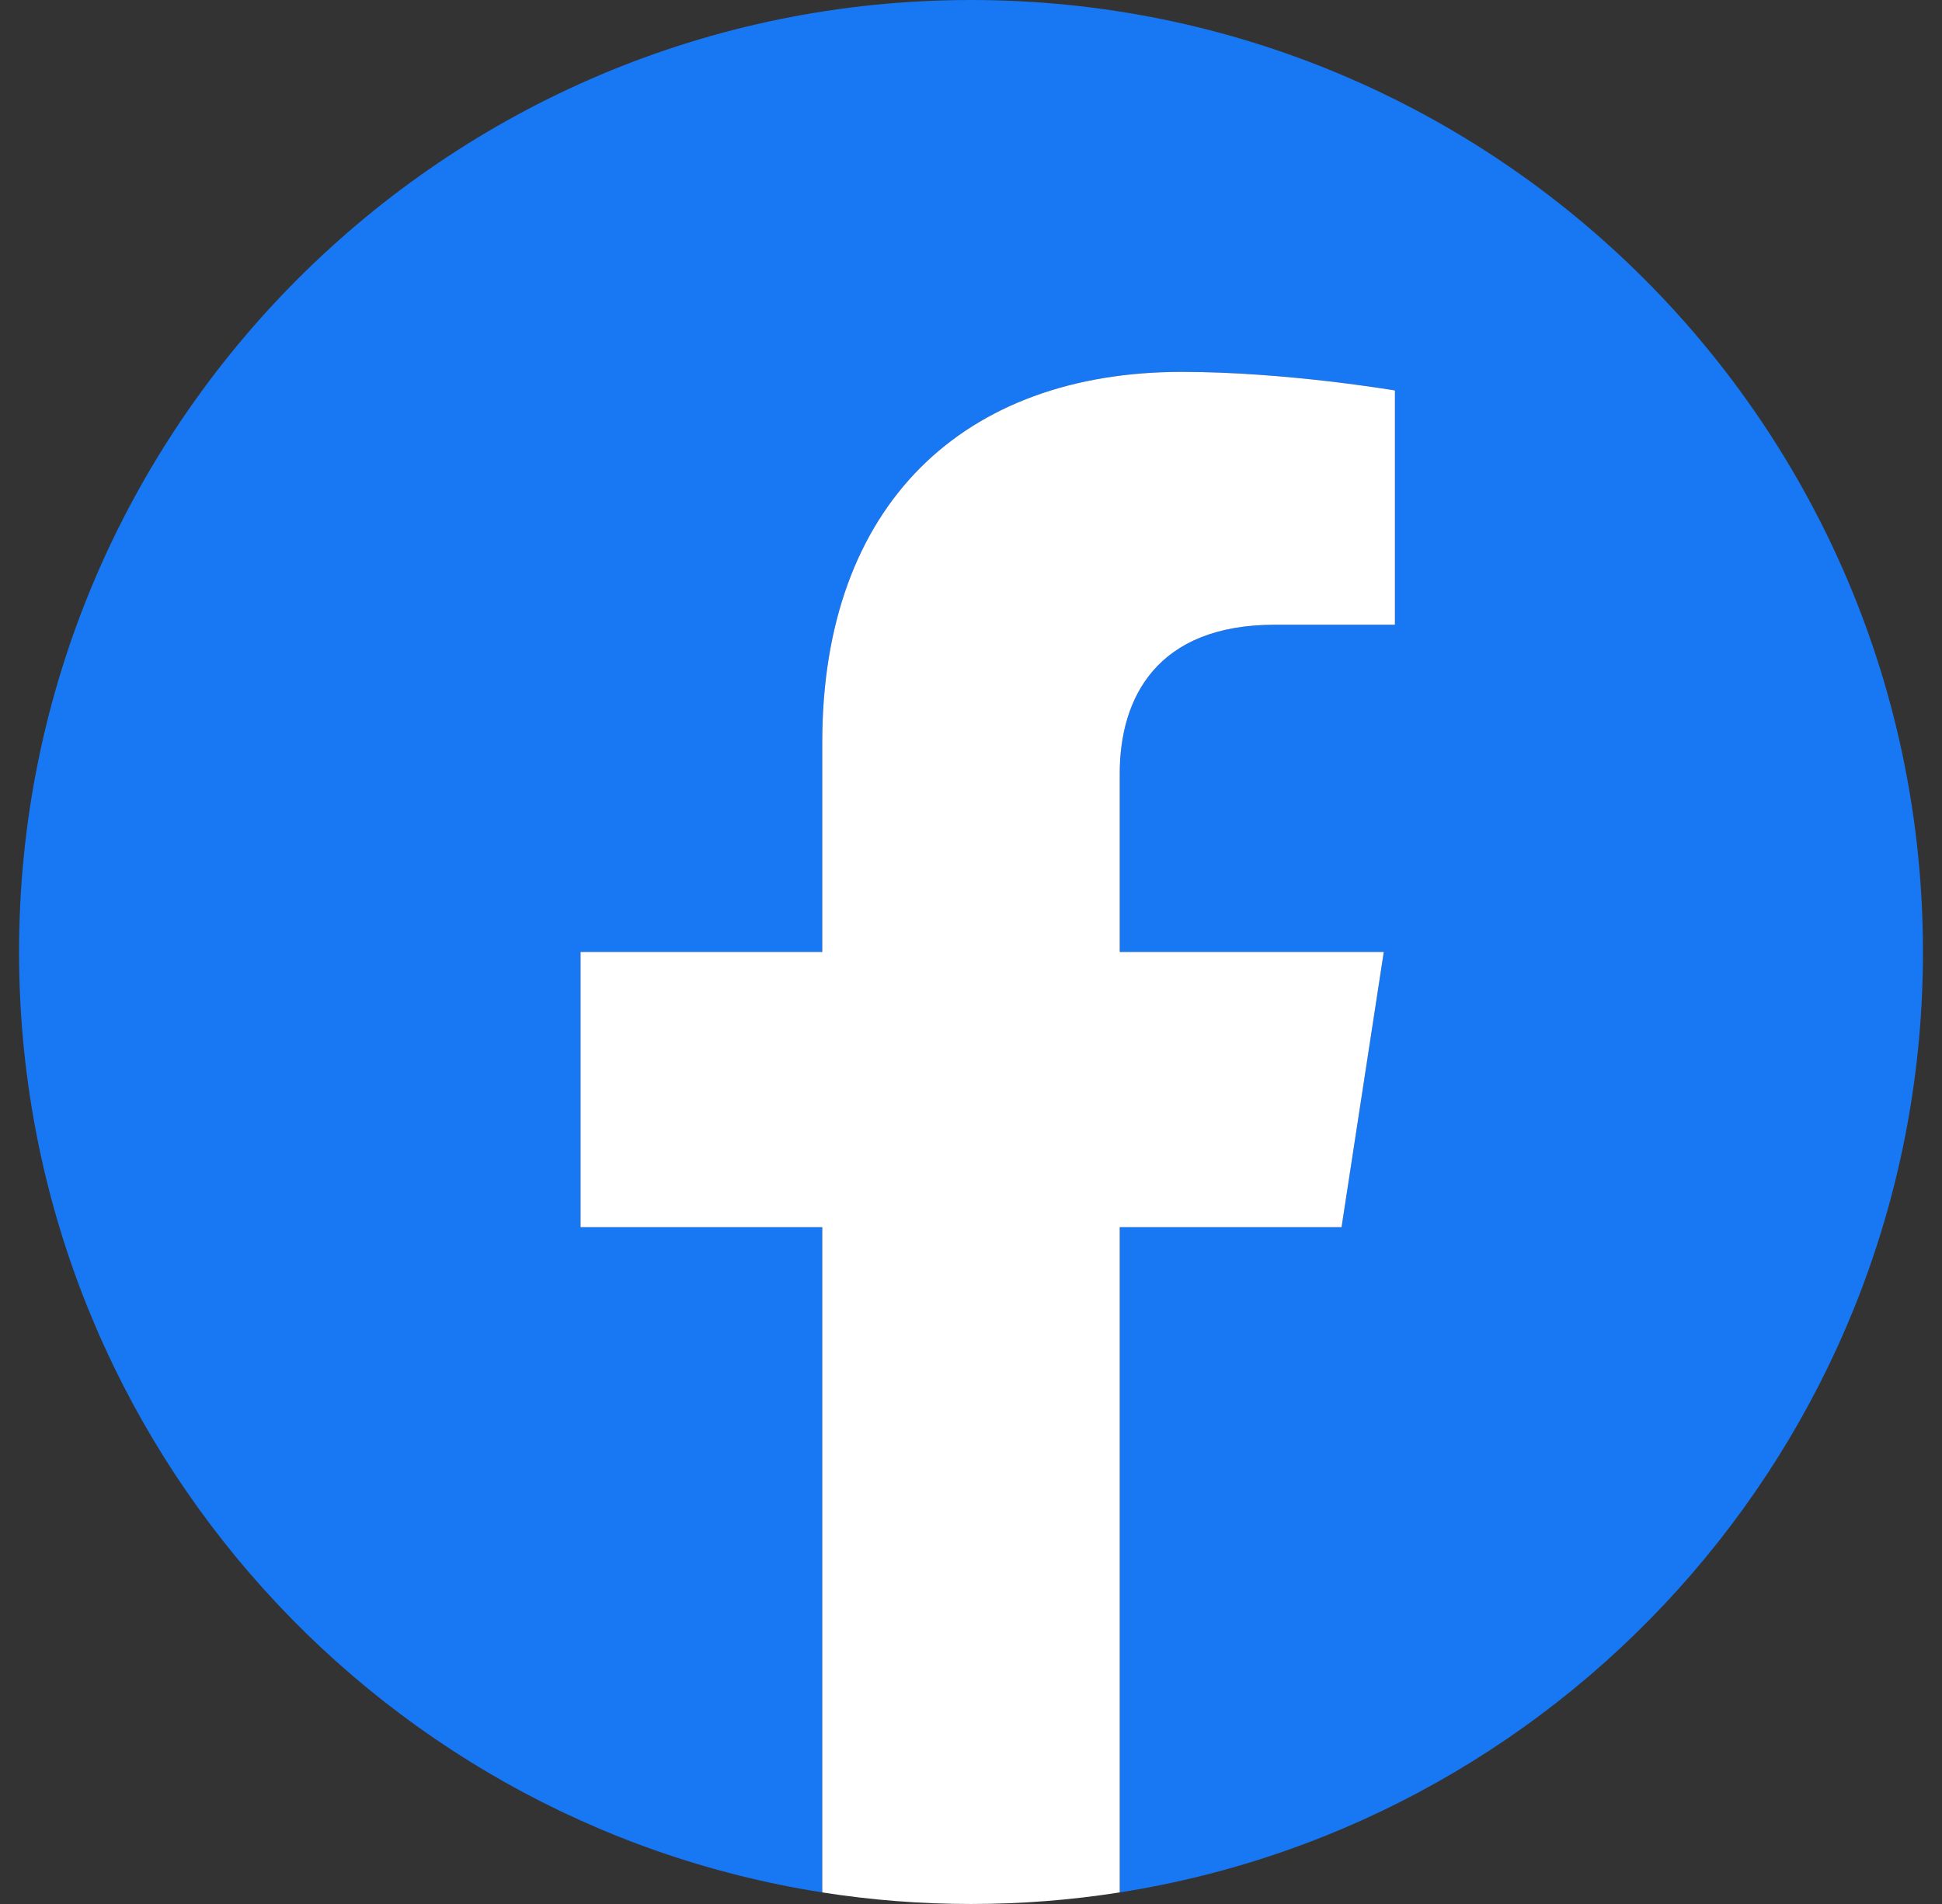 <svg width="51" height="50" viewBox="0 0 51 50" fill="none" xmlns="http://www.w3.org/2000/svg">
<rect x="0" y="0" width="51" height="50" fill="#333333" stroke="none"/>
<g clip-path="url(#clip0_680_16074)">
<path d="M50.5 25C50.5 11.193 39.307 0 25.5 0C11.693 0 0.5 11.193 0.5 25C0.5 37.478 9.642 47.821 21.594 49.696V32.227H15.246V25H21.594V19.492C21.594 13.227 25.326 9.766 31.037 9.766C33.772 9.766 36.633 10.254 36.633 10.254V16.406H33.48C30.375 16.406 29.406 18.333 29.406 20.311V25H36.34L35.231 32.227H29.406V49.696C41.358 47.821 50.5 37.478 50.5 25Z" fill="#1877F2"/>
<path d="M35.231 32.227L36.34 25H29.406V20.311C29.406 18.333 30.375 16.406 33.48 16.406H36.633V10.254C36.633 10.254 33.772 9.766 31.037 9.766C25.326 9.766 21.594 13.227 21.594 19.492V25H15.246V32.227H21.594V49.696C22.886 49.899 24.192 50 25.5 50C26.808 50 28.114 49.899 29.406 49.696V32.227H35.231Z" fill="white"/>
</g>
<defs>
<clipPath id="clip0_680_16074">
<rect width="50" height="50" fill="white" transform="translate(0.5)"/>
</clipPath>
</defs>
</svg>
